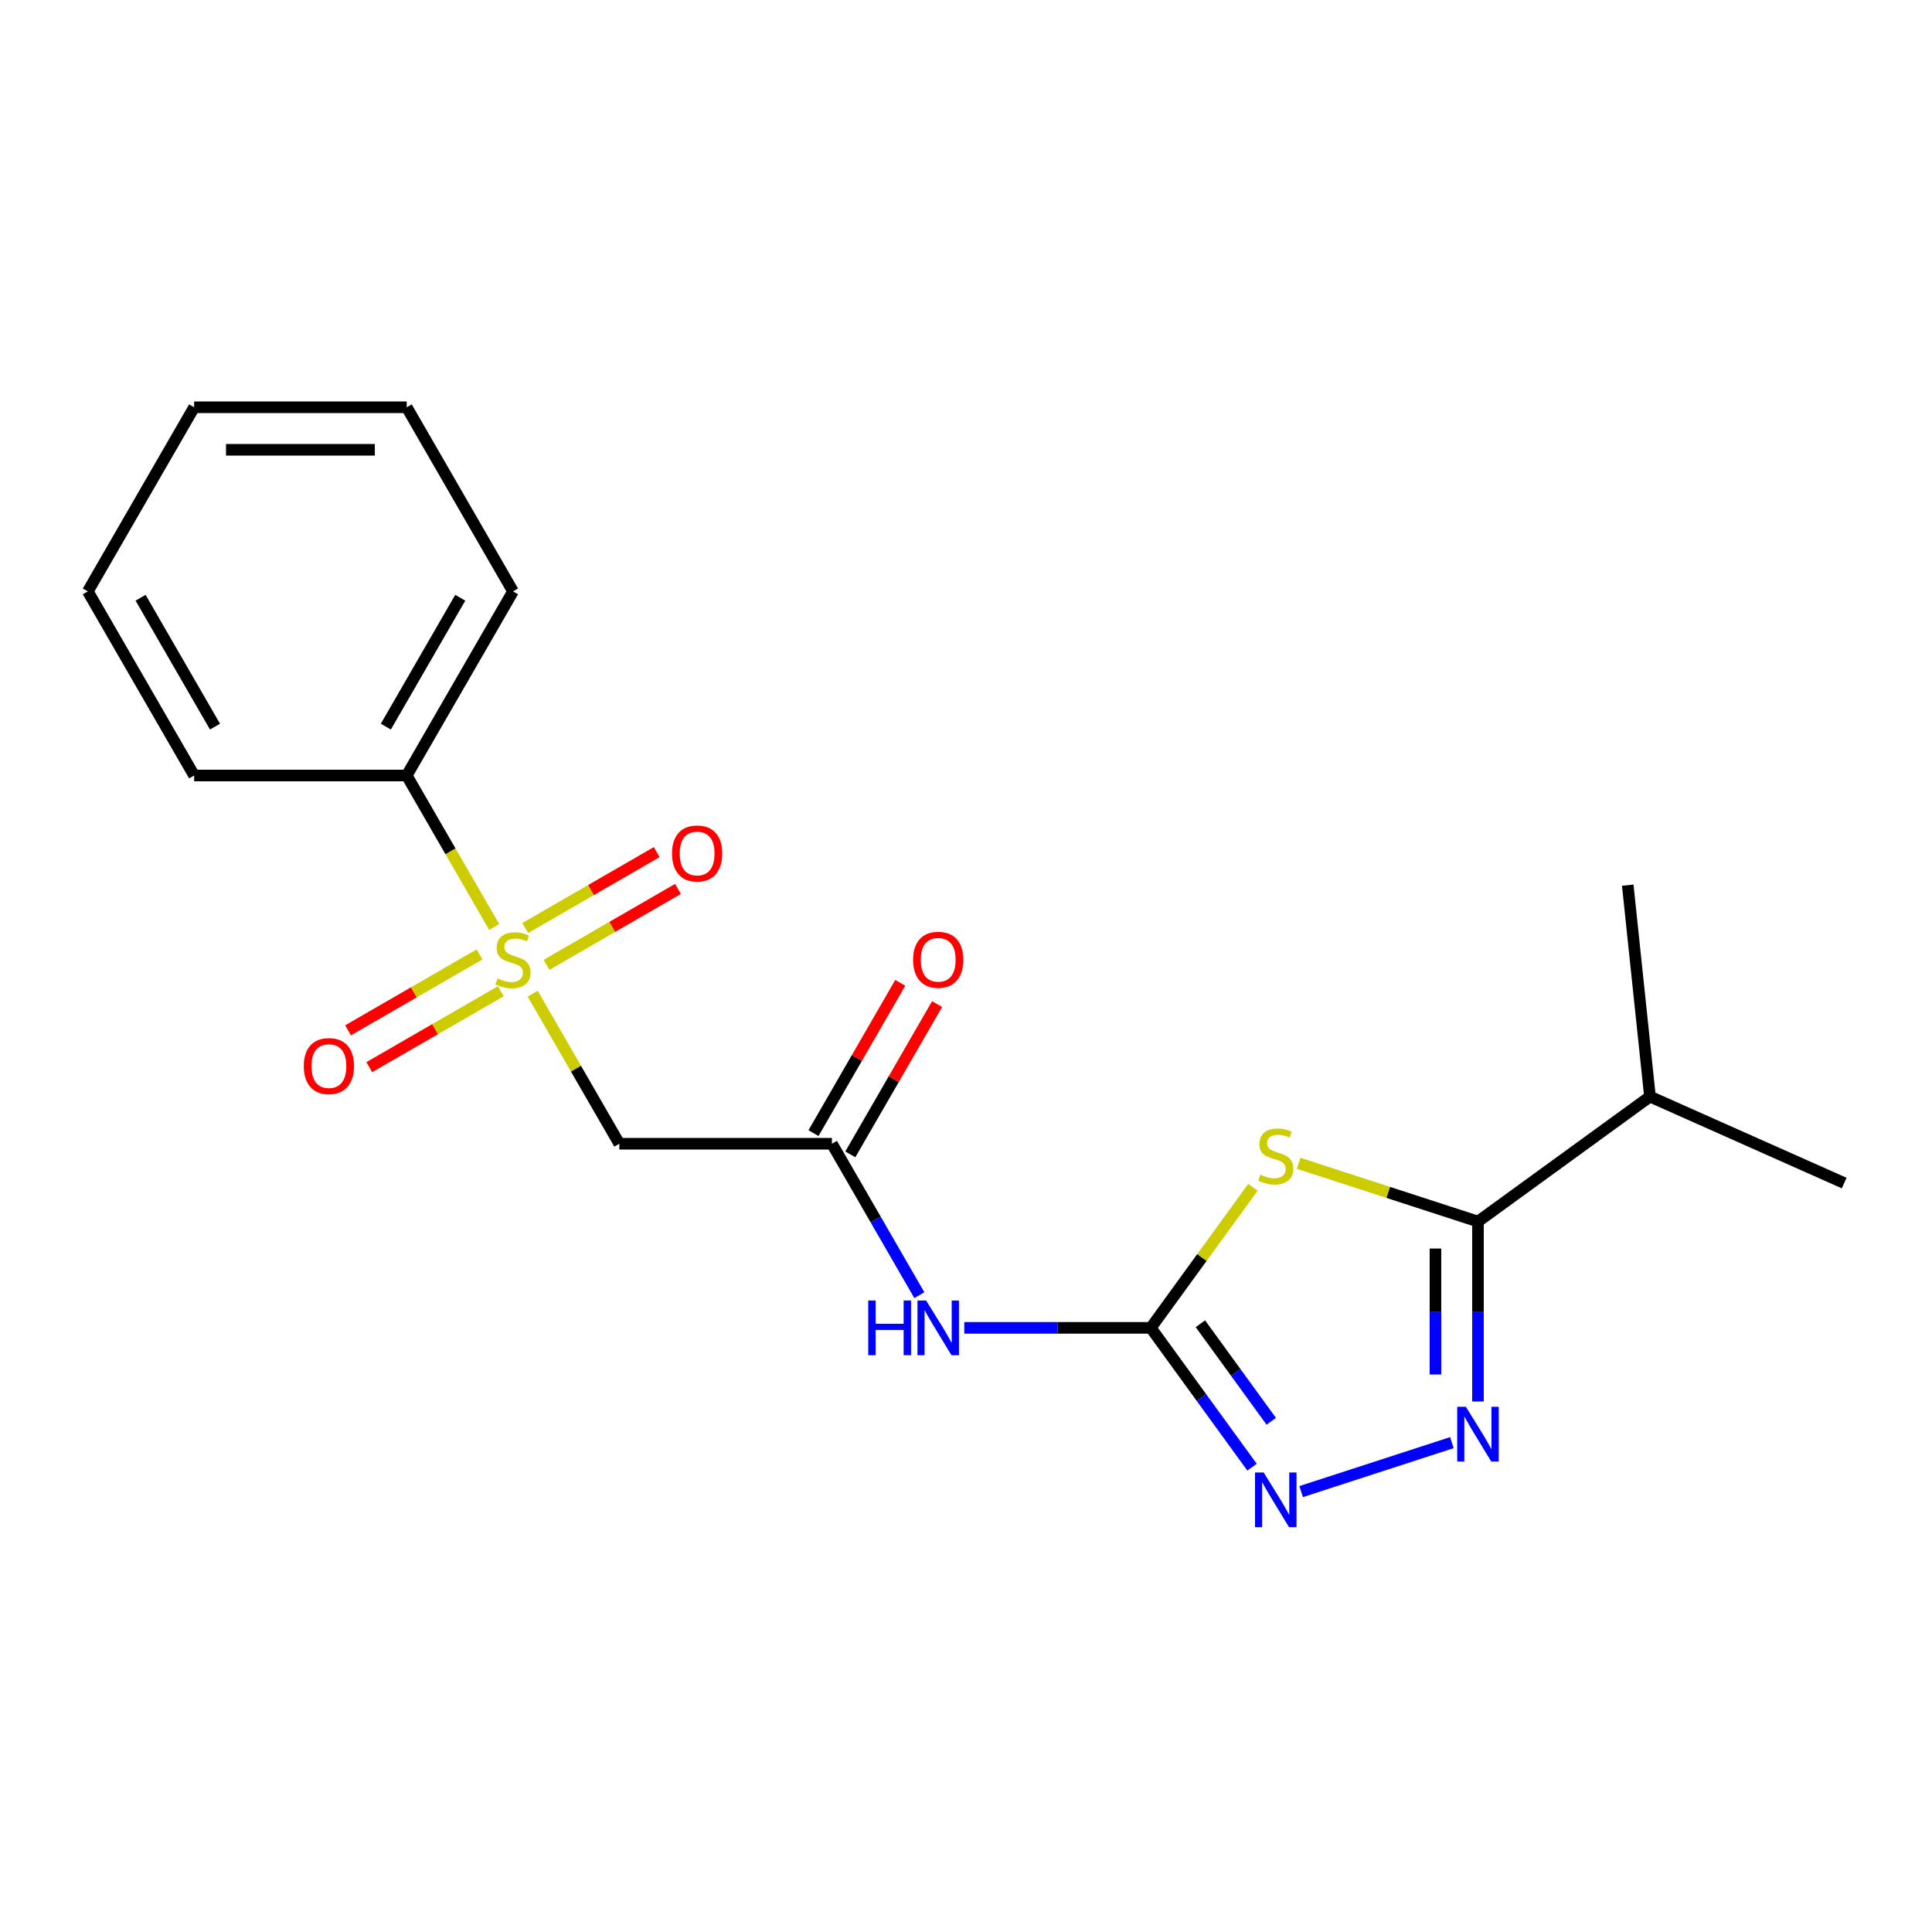 <?xml version='1.0' encoding='iso-8859-1'?>
<svg version='1.1' baseProfile='full'
              xmlns='http://www.w3.org/2000/svg'
                      xmlns:rdkit='http://www.rdkit.org/xml'
                      xmlns:xlink='http://www.w3.org/1999/xlink'
                  xml:space='preserve'
width='1000px' height='1000px' viewBox='0 0 1000 1000'>
<!-- END OF HEADER -->
<rect style='opacity:1.0;fill:#FFFFFF;stroke:none' width='1000' height='1000' x='0' y='0'> </rect>
<path class='bond-5' d='M 275.715,514.331 L 298.136,553.165' style='fill:none;fill-rule:evenodd;stroke:#CCCC00;stroke-width:6px;stroke-linecap:butt;stroke-linejoin:miter;stroke-opacity:1' />
<path class='bond-5' d='M 298.136,553.165 L 320.556,591.998' style='fill:none;fill-rule:evenodd;stroke:#000000;stroke-width:6px;stroke-linecap:butt;stroke-linejoin:miter;stroke-opacity:1' />
<path class='bond-8' d='M 282.869,499.399 L 316.898,479.753' style='fill:none;fill-rule:evenodd;stroke:#CCCC00;stroke-width:6px;stroke-linecap:butt;stroke-linejoin:miter;stroke-opacity:1' />
<path class='bond-8' d='M 316.898,479.753 L 350.927,460.106' style='fill:none;fill-rule:evenodd;stroke:#FF0000;stroke-width:6px;stroke-linecap:butt;stroke-linejoin:miter;stroke-opacity:1' />
<path class='bond-8' d='M 271.865,480.34 L 305.894,460.693' style='fill:none;fill-rule:evenodd;stroke:#CCCC00;stroke-width:6px;stroke-linecap:butt;stroke-linejoin:miter;stroke-opacity:1' />
<path class='bond-8' d='M 305.894,460.693 L 339.923,441.047' style='fill:none;fill-rule:evenodd;stroke:#FF0000;stroke-width:6px;stroke-linecap:butt;stroke-linejoin:miter;stroke-opacity:1' />
<path class='bond-9' d='M 248.203,494.001 L 214.174,513.648' style='fill:none;fill-rule:evenodd;stroke:#CCCC00;stroke-width:6px;stroke-linecap:butt;stroke-linejoin:miter;stroke-opacity:1' />
<path class='bond-9' d='M 214.174,513.648 L 180.145,533.294' style='fill:none;fill-rule:evenodd;stroke:#FF0000;stroke-width:6px;stroke-linecap:butt;stroke-linejoin:miter;stroke-opacity:1' />
<path class='bond-9' d='M 259.207,513.061 L 225.178,532.707' style='fill:none;fill-rule:evenodd;stroke:#CCCC00;stroke-width:6px;stroke-linecap:butt;stroke-linejoin:miter;stroke-opacity:1' />
<path class='bond-9' d='M 225.178,532.707 L 191.149,552.354' style='fill:none;fill-rule:evenodd;stroke:#FF0000;stroke-width:6px;stroke-linecap:butt;stroke-linejoin:miter;stroke-opacity:1' />
<path class='bond-10' d='M 255.796,479.829 L 233.156,440.616' style='fill:none;fill-rule:evenodd;stroke:#CCCC00;stroke-width:6px;stroke-linecap:butt;stroke-linejoin:miter;stroke-opacity:1' />
<path class='bond-10' d='M 233.156,440.616 L 210.516,401.402' style='fill:none;fill-rule:evenodd;stroke:#000000;stroke-width:6px;stroke-linecap:butt;stroke-linejoin:miter;stroke-opacity:1' />
<path class='bond-0' d='M 648.507,614.556 L 622.083,650.926' style='fill:none;fill-rule:evenodd;stroke:#CCCC00;stroke-width:6px;stroke-linecap:butt;stroke-linejoin:miter;stroke-opacity:1' />
<path class='bond-0' d='M 622.083,650.926 L 595.658,687.296' style='fill:none;fill-rule:evenodd;stroke:#000000;stroke-width:6px;stroke-linecap:butt;stroke-linejoin:miter;stroke-opacity:1' />
<path class='bond-3' d='M 672.17,602.116 L 718.581,617.196' style='fill:none;fill-rule:evenodd;stroke:#CCCC00;stroke-width:6px;stroke-linecap:butt;stroke-linejoin:miter;stroke-opacity:1' />
<path class='bond-3' d='M 718.581,617.196 L 764.993,632.276' style='fill:none;fill-rule:evenodd;stroke:#000000;stroke-width:6px;stroke-linecap:butt;stroke-linejoin:miter;stroke-opacity:1' />
<path class='bond-1' d='M 595.658,687.296 L 547.383,687.296' style='fill:none;fill-rule:evenodd;stroke:#000000;stroke-width:6px;stroke-linecap:butt;stroke-linejoin:miter;stroke-opacity:1' />
<path class='bond-1' d='M 547.383,687.296 L 499.108,687.296' style='fill:none;fill-rule:evenodd;stroke:#0000FF;stroke-width:6px;stroke-linecap:butt;stroke-linejoin:miter;stroke-opacity:1' />
<path class='bond-4' d='M 595.658,687.296 L 621.855,723.353' style='fill:none;fill-rule:evenodd;stroke:#000000;stroke-width:6px;stroke-linecap:butt;stroke-linejoin:miter;stroke-opacity:1' />
<path class='bond-4' d='M 621.855,723.353 L 648.052,759.41' style='fill:none;fill-rule:evenodd;stroke:#0000FF;stroke-width:6px;stroke-linecap:butt;stroke-linejoin:miter;stroke-opacity:1' />
<path class='bond-4' d='M 621.322,685.177 L 639.66,710.417' style='fill:none;fill-rule:evenodd;stroke:#000000;stroke-width:6px;stroke-linecap:butt;stroke-linejoin:miter;stroke-opacity:1' />
<path class='bond-4' d='M 639.66,710.417 L 657.998,735.657' style='fill:none;fill-rule:evenodd;stroke:#0000FF;stroke-width:6px;stroke-linecap:butt;stroke-linejoin:miter;stroke-opacity:1' />
<path class='bond-2' d='M 751.502,746.7 L 673.475,772.053' style='fill:none;fill-rule:evenodd;stroke:#0000FF;stroke-width:6px;stroke-linecap:butt;stroke-linejoin:miter;stroke-opacity:1' />
<path class='bond-21' d='M 764.993,725.406 L 764.993,678.841' style='fill:none;fill-rule:evenodd;stroke:#0000FF;stroke-width:6px;stroke-linecap:butt;stroke-linejoin:miter;stroke-opacity:1' />
<path class='bond-21' d='M 764.993,678.841 L 764.993,632.276' style='fill:none;fill-rule:evenodd;stroke:#000000;stroke-width:6px;stroke-linecap:butt;stroke-linejoin:miter;stroke-opacity:1' />
<path class='bond-21' d='M 742.985,711.436 L 742.985,678.841' style='fill:none;fill-rule:evenodd;stroke:#0000FF;stroke-width:6px;stroke-linecap:butt;stroke-linejoin:miter;stroke-opacity:1' />
<path class='bond-21' d='M 742.985,678.841 L 742.985,646.245' style='fill:none;fill-rule:evenodd;stroke:#000000;stroke-width:6px;stroke-linecap:butt;stroke-linejoin:miter;stroke-opacity:1' />
<path class='bond-12' d='M 764.993,632.276 L 854.018,567.596' style='fill:none;fill-rule:evenodd;stroke:#000000;stroke-width:6px;stroke-linecap:butt;stroke-linejoin:miter;stroke-opacity:1' />
<path class='bond-7' d='M 320.556,591.998 L 430.597,591.998' style='fill:none;fill-rule:evenodd;stroke:#000000;stroke-width:6px;stroke-linecap:butt;stroke-linejoin:miter;stroke-opacity:1' />
<path class='bond-6' d='M 475.854,670.385 L 453.225,631.192' style='fill:none;fill-rule:evenodd;stroke:#0000FF;stroke-width:6px;stroke-linecap:butt;stroke-linejoin:miter;stroke-opacity:1' />
<path class='bond-6' d='M 453.225,631.192 L 430.597,591.998' style='fill:none;fill-rule:evenodd;stroke:#000000;stroke-width:6px;stroke-linecap:butt;stroke-linejoin:miter;stroke-opacity:1' />
<path class='bond-11' d='M 440.127,597.5 L 462.582,558.607' style='fill:none;fill-rule:evenodd;stroke:#000000;stroke-width:6px;stroke-linecap:butt;stroke-linejoin:miter;stroke-opacity:1' />
<path class='bond-11' d='M 462.582,558.607 L 485.037,519.713' style='fill:none;fill-rule:evenodd;stroke:#FF0000;stroke-width:6px;stroke-linecap:butt;stroke-linejoin:miter;stroke-opacity:1' />
<path class='bond-11' d='M 421.067,586.496 L 443.522,547.603' style='fill:none;fill-rule:evenodd;stroke:#000000;stroke-width:6px;stroke-linecap:butt;stroke-linejoin:miter;stroke-opacity:1' />
<path class='bond-11' d='M 443.522,547.603 L 465.978,508.709' style='fill:none;fill-rule:evenodd;stroke:#FF0000;stroke-width:6px;stroke-linecap:butt;stroke-linejoin:miter;stroke-opacity:1' />
<path class='bond-13' d='M 210.516,401.402 L 265.536,306.104' style='fill:none;fill-rule:evenodd;stroke:#000000;stroke-width:6px;stroke-linecap:butt;stroke-linejoin:miter;stroke-opacity:1' />
<path class='bond-13' d='M 199.709,376.103 L 238.223,309.395' style='fill:none;fill-rule:evenodd;stroke:#000000;stroke-width:6px;stroke-linecap:butt;stroke-linejoin:miter;stroke-opacity:1' />
<path class='bond-14' d='M 210.516,401.402 L 100.475,401.402' style='fill:none;fill-rule:evenodd;stroke:#000000;stroke-width:6px;stroke-linecap:butt;stroke-linejoin:miter;stroke-opacity:1' />
<path class='bond-15' d='M 854.018,567.596 L 954.545,612.353' style='fill:none;fill-rule:evenodd;stroke:#000000;stroke-width:6px;stroke-linecap:butt;stroke-linejoin:miter;stroke-opacity:1' />
<path class='bond-16' d='M 854.018,567.596 L 842.516,458.158' style='fill:none;fill-rule:evenodd;stroke:#000000;stroke-width:6px;stroke-linecap:butt;stroke-linejoin:miter;stroke-opacity:1' />
<path class='bond-18' d='M 265.536,306.104 L 210.516,210.806' style='fill:none;fill-rule:evenodd;stroke:#000000;stroke-width:6px;stroke-linecap:butt;stroke-linejoin:miter;stroke-opacity:1' />
<path class='bond-17' d='M 100.475,401.402 L 45.455,306.104' style='fill:none;fill-rule:evenodd;stroke:#000000;stroke-width:6px;stroke-linecap:butt;stroke-linejoin:miter;stroke-opacity:1' />
<path class='bond-17' d='M 111.281,376.103 L 72.767,309.395' style='fill:none;fill-rule:evenodd;stroke:#000000;stroke-width:6px;stroke-linecap:butt;stroke-linejoin:miter;stroke-opacity:1' />
<path class='bond-19' d='M 45.455,306.104 L 100.475,210.806' style='fill:none;fill-rule:evenodd;stroke:#000000;stroke-width:6px;stroke-linecap:butt;stroke-linejoin:miter;stroke-opacity:1' />
<path class='bond-20' d='M 210.516,210.806 L 100.475,210.806' style='fill:none;fill-rule:evenodd;stroke:#000000;stroke-width:6px;stroke-linecap:butt;stroke-linejoin:miter;stroke-opacity:1' />
<path class='bond-20' d='M 194.01,232.814 L 116.981,232.814' style='fill:none;fill-rule:evenodd;stroke:#000000;stroke-width:6px;stroke-linecap:butt;stroke-linejoin:miter;stroke-opacity:1' />
<path  class='atom-0' d='M 257.536 506.42
Q 257.856 506.54, 259.176 507.1
Q 260.496 507.66, 261.936 508.02
Q 263.416 508.34, 264.856 508.34
Q 267.536 508.34, 269.096 507.06
Q 270.656 505.74, 270.656 503.46
Q 270.656 501.9, 269.856 500.94
Q 269.096 499.98, 267.896 499.46
Q 266.696 498.94, 264.696 498.34
Q 262.176 497.58, 260.656 496.86
Q 259.176 496.14, 258.096 494.62
Q 257.056 493.1, 257.056 490.54
Q 257.056 486.98, 259.456 484.78
Q 261.896 482.58, 266.696 482.58
Q 269.976 482.58, 273.696 484.14
L 272.776 487.22
Q 269.376 485.82, 266.816 485.82
Q 264.056 485.82, 262.536 486.98
Q 261.016 488.1, 261.056 490.06
Q 261.056 491.58, 261.816 492.5
Q 262.616 493.42, 263.736 493.94
Q 264.896 494.46, 266.816 495.06
Q 269.376 495.86, 270.896 496.66
Q 272.416 497.46, 273.496 499.1
Q 274.616 500.7, 274.616 503.46
Q 274.616 507.38, 271.976 509.5
Q 269.376 511.58, 265.016 511.58
Q 262.496 511.58, 260.576 511.02
Q 258.696 510.5, 256.456 509.58
L 257.536 506.42
' fill='#CCCC00'/>
<path  class='atom-1' d='M 652.338 607.992
Q 652.658 608.112, 653.978 608.672
Q 655.298 609.232, 656.738 609.592
Q 658.218 609.912, 659.658 609.912
Q 662.338 609.912, 663.898 608.632
Q 665.458 607.312, 665.458 605.032
Q 665.458 603.472, 664.658 602.512
Q 663.898 601.552, 662.698 601.032
Q 661.498 600.512, 659.498 599.912
Q 656.978 599.152, 655.458 598.432
Q 653.978 597.712, 652.898 596.192
Q 651.858 594.672, 651.858 592.112
Q 651.858 588.552, 654.258 586.352
Q 656.698 584.152, 661.498 584.152
Q 664.778 584.152, 668.498 585.712
L 667.578 588.792
Q 664.178 587.392, 661.618 587.392
Q 658.858 587.392, 657.338 588.552
Q 655.818 589.672, 655.858 591.632
Q 655.858 593.152, 656.618 594.072
Q 657.418 594.992, 658.538 595.512
Q 659.698 596.032, 661.618 596.632
Q 664.178 597.432, 665.698 598.232
Q 667.218 599.032, 668.298 600.672
Q 669.418 602.272, 669.418 605.032
Q 669.418 608.952, 666.778 611.072
Q 664.178 613.152, 659.818 613.152
Q 657.298 613.152, 655.378 612.592
Q 653.498 612.072, 651.258 611.152
L 652.338 607.992
' fill='#CCCC00'/>
<path  class='atom-3' d='M 758.733 728.157
L 768.013 743.157
Q 768.933 744.637, 770.413 747.317
Q 771.893 749.997, 771.973 750.157
L 771.973 728.157
L 775.733 728.157
L 775.733 756.477
L 771.853 756.477
L 761.893 740.077
Q 760.733 738.157, 759.493 735.957
Q 758.293 733.757, 757.933 733.077
L 757.933 756.477
L 754.253 756.477
L 754.253 728.157
L 758.733 728.157
' fill='#0000FF'/>
<path  class='atom-5' d='M 654.078 762.161
L 663.358 777.161
Q 664.278 778.641, 665.758 781.321
Q 667.238 784.001, 667.318 784.161
L 667.318 762.161
L 671.078 762.161
L 671.078 790.481
L 667.198 790.481
L 657.238 774.081
Q 656.078 772.161, 654.838 769.961
Q 653.638 767.761, 653.278 767.081
L 653.278 790.481
L 649.598 790.481
L 649.598 762.161
L 654.078 762.161
' fill='#0000FF'/>
<path  class='atom-7' d='M 449.397 673.136
L 453.237 673.136
L 453.237 685.176
L 467.717 685.176
L 467.717 673.136
L 471.557 673.136
L 471.557 701.456
L 467.717 701.456
L 467.717 688.376
L 453.237 688.376
L 453.237 701.456
L 449.397 701.456
L 449.397 673.136
' fill='#0000FF'/>
<path  class='atom-7' d='M 479.357 673.136
L 488.637 688.136
Q 489.557 689.616, 491.037 692.296
Q 492.517 694.976, 492.597 695.136
L 492.597 673.136
L 496.357 673.136
L 496.357 701.456
L 492.477 701.456
L 482.517 685.056
Q 481.357 683.136, 480.117 680.936
Q 478.917 678.736, 478.557 678.056
L 478.557 701.456
L 474.877 701.456
L 474.877 673.136
L 479.357 673.136
' fill='#0000FF'/>
<path  class='atom-9' d='M 347.834 441.76
Q 347.834 434.96, 351.194 431.16
Q 354.554 427.36, 360.834 427.36
Q 367.114 427.36, 370.474 431.16
Q 373.834 434.96, 373.834 441.76
Q 373.834 448.64, 370.434 452.56
Q 367.034 456.44, 360.834 456.44
Q 354.594 456.44, 351.194 452.56
Q 347.834 448.68, 347.834 441.76
M 360.834 453.24
Q 365.154 453.24, 367.474 450.36
Q 369.834 447.44, 369.834 441.76
Q 369.834 436.2, 367.474 433.4
Q 365.154 430.56, 360.834 430.56
Q 356.514 430.56, 354.154 433.36
Q 351.834 436.16, 351.834 441.76
Q 351.834 447.48, 354.154 450.36
Q 356.514 453.24, 360.834 453.24
' fill='#FF0000'/>
<path  class='atom-10' d='M 157.238 551.801
Q 157.238 545.001, 160.598 541.201
Q 163.958 537.401, 170.238 537.401
Q 176.518 537.401, 179.878 541.201
Q 183.238 545.001, 183.238 551.801
Q 183.238 558.681, 179.838 562.601
Q 176.438 566.481, 170.238 566.481
Q 163.998 566.481, 160.598 562.601
Q 157.238 558.721, 157.238 551.801
M 170.238 563.281
Q 174.558 563.281, 176.878 560.401
Q 179.238 557.481, 179.238 551.801
Q 179.238 546.241, 176.878 543.441
Q 174.558 540.601, 170.238 540.601
Q 165.918 540.601, 163.558 543.401
Q 161.238 546.201, 161.238 551.801
Q 161.238 557.521, 163.558 560.401
Q 165.918 563.281, 170.238 563.281
' fill='#FF0000'/>
<path  class='atom-12' d='M 472.617 496.78
Q 472.617 489.98, 475.977 486.18
Q 479.337 482.38, 485.617 482.38
Q 491.897 482.38, 495.257 486.18
Q 498.617 489.98, 498.617 496.78
Q 498.617 503.66, 495.217 507.58
Q 491.817 511.46, 485.617 511.46
Q 479.377 511.46, 475.977 507.58
Q 472.617 503.7, 472.617 496.78
M 485.617 508.26
Q 489.937 508.26, 492.257 505.38
Q 494.617 502.46, 494.617 496.78
Q 494.617 491.22, 492.257 488.42
Q 489.937 485.58, 485.617 485.58
Q 481.297 485.58, 478.937 488.38
Q 476.617 491.18, 476.617 496.78
Q 476.617 502.5, 478.937 505.38
Q 481.297 508.26, 485.617 508.26
' fill='#FF0000'/>
</svg>
